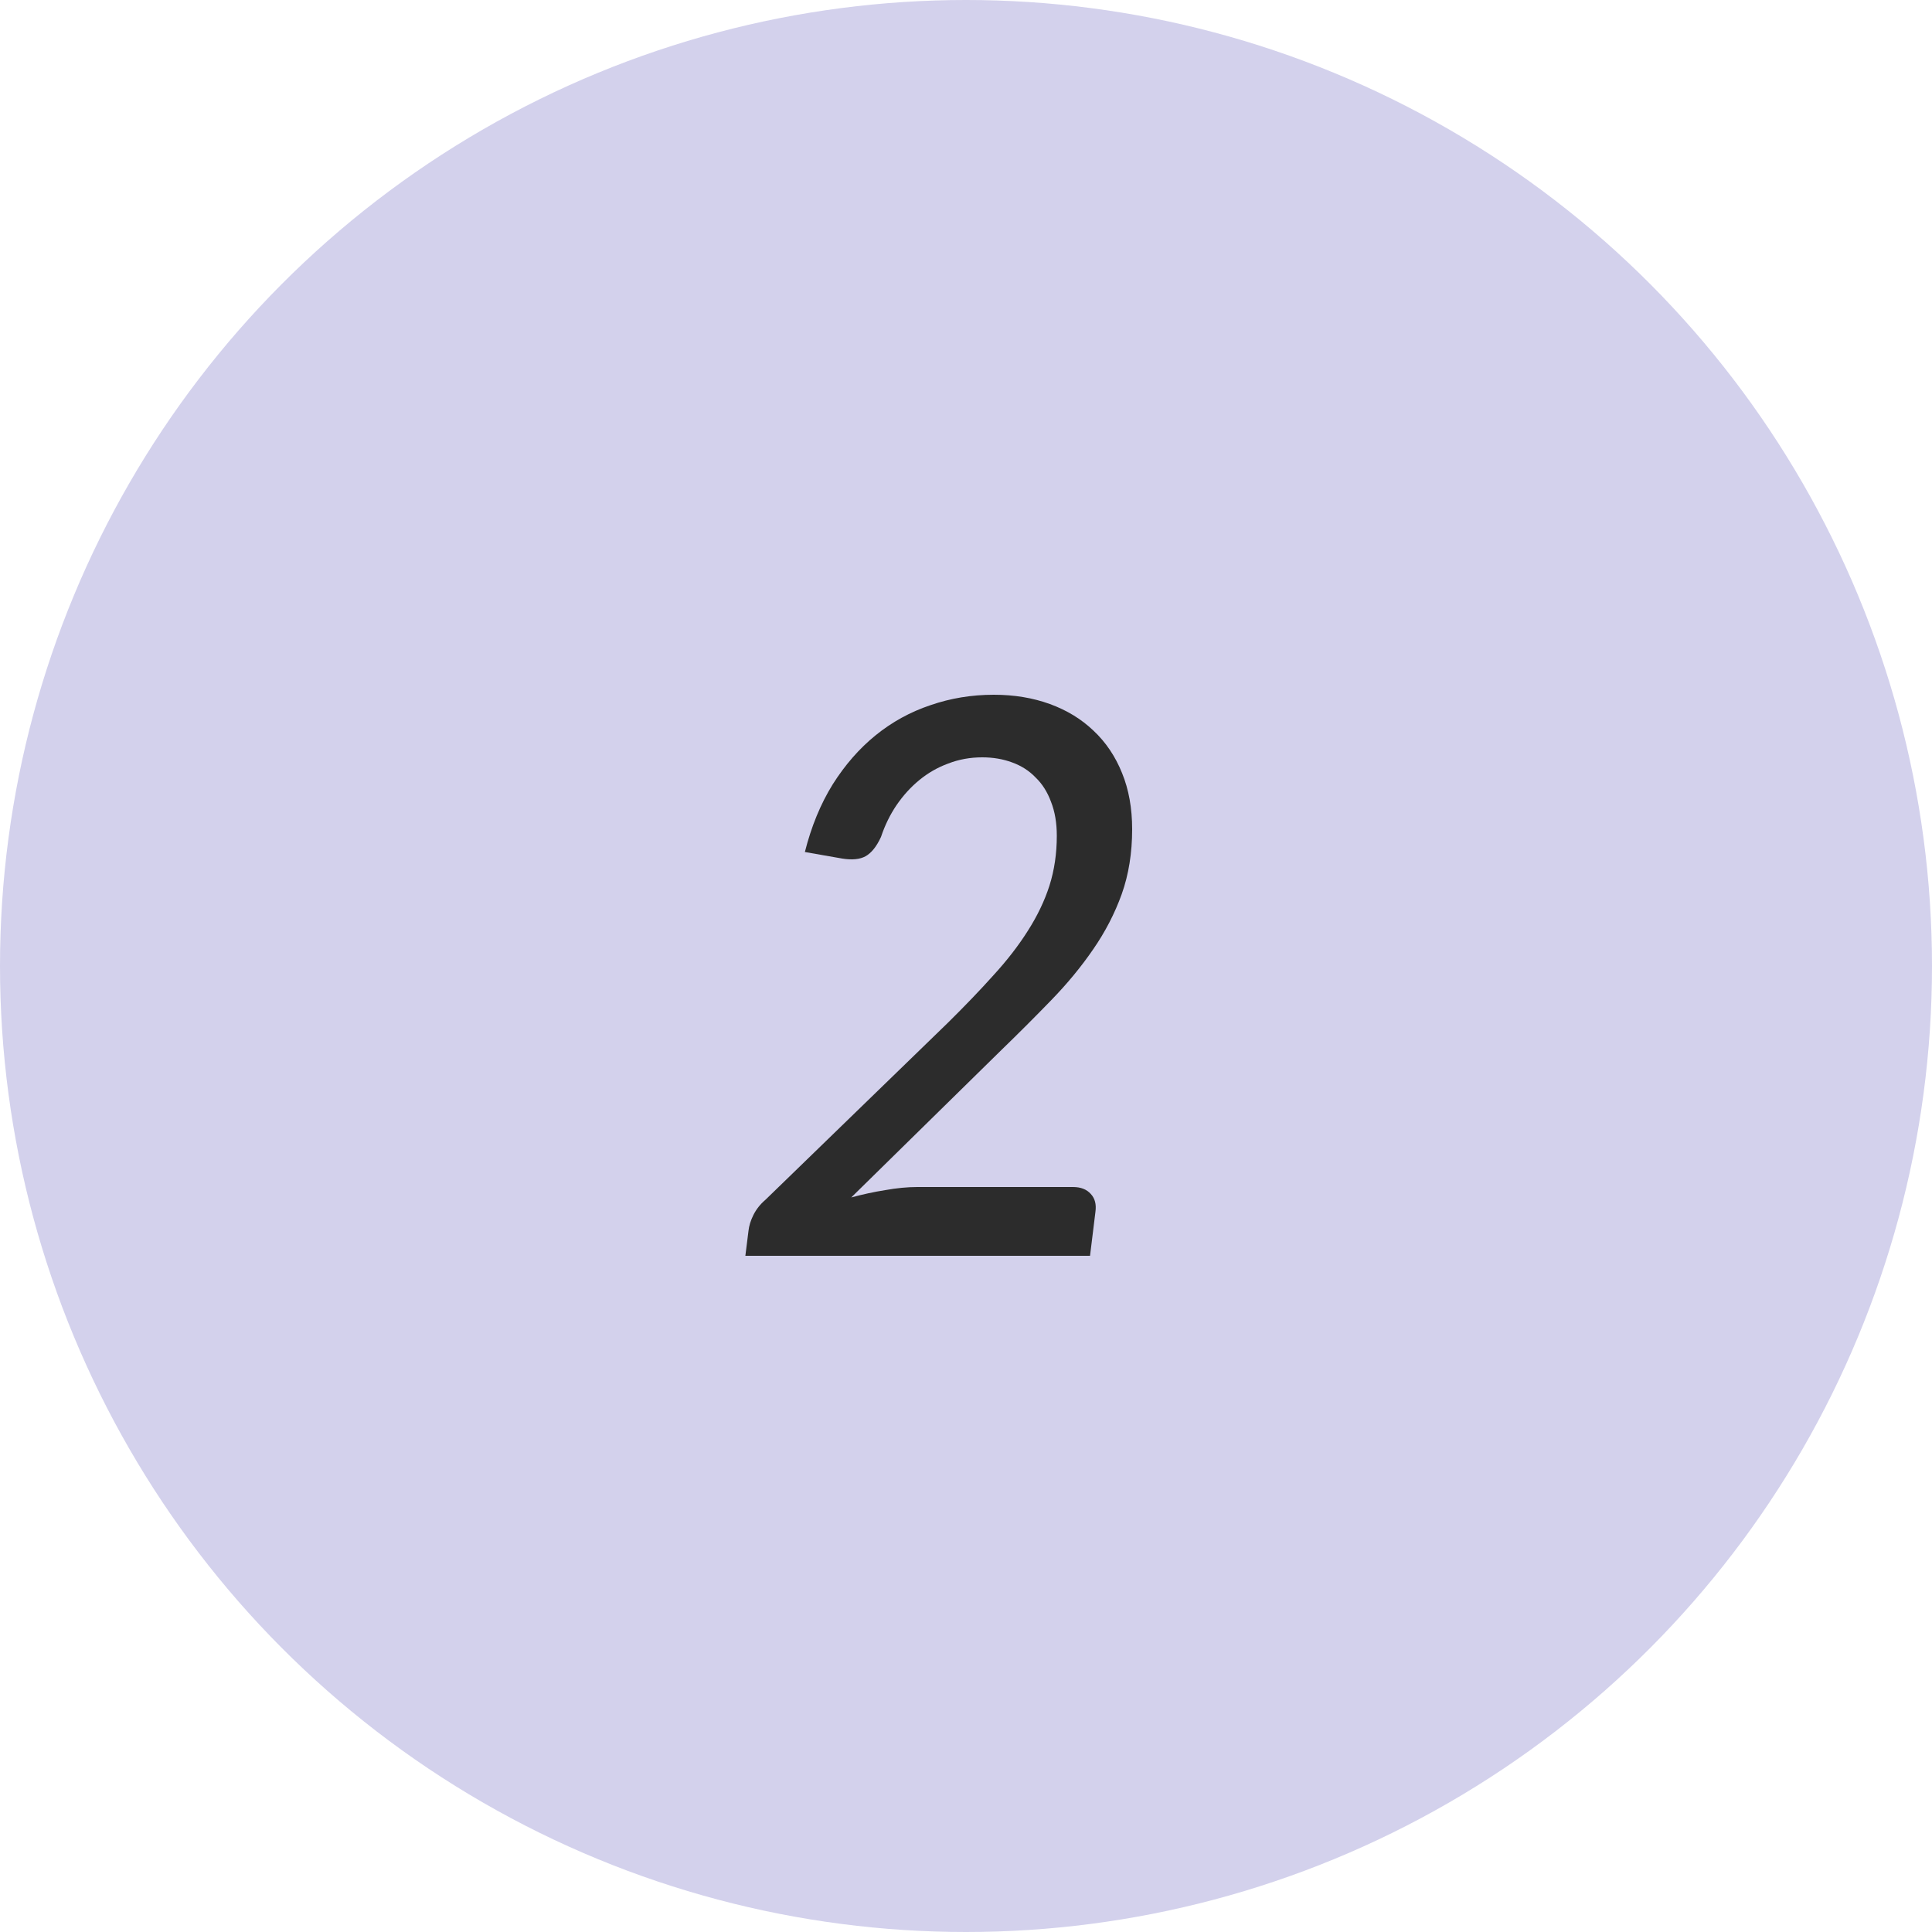 <?xml version="1.0" encoding="UTF-8"?> <svg xmlns="http://www.w3.org/2000/svg" width="40" height="40" viewBox="0 0 40 40" fill="none"> <circle cx="20" cy="20" r="20" fill="#D3D1EC"></circle> <path d="M22.216 24.576C22.376 24.576 22.499 24.624 22.584 24.72C22.669 24.811 22.701 24.933 22.68 25.088L22.568 26H15.432L15.496 25.488C15.507 25.381 15.541 25.269 15.6 25.152C15.659 25.035 15.741 24.931 15.848 24.84L19.616 21.184C19.973 20.832 20.291 20.501 20.568 20.192C20.851 19.883 21.088 19.576 21.28 19.272C21.477 18.963 21.627 18.651 21.728 18.336C21.829 18.016 21.88 17.672 21.88 17.304C21.88 17.037 21.84 16.803 21.76 16.6C21.685 16.397 21.579 16.229 21.44 16.096C21.307 15.957 21.144 15.853 20.952 15.784C20.765 15.715 20.56 15.68 20.336 15.68C20.085 15.68 19.851 15.723 19.632 15.808C19.413 15.888 19.213 16.003 19.032 16.152C18.856 16.296 18.699 16.469 18.56 16.672C18.427 16.869 18.32 17.088 18.24 17.328C18.149 17.525 18.043 17.659 17.92 17.728C17.803 17.792 17.643 17.808 17.44 17.776L16.664 17.64C16.797 17.112 16.989 16.645 17.24 16.24C17.496 15.835 17.792 15.496 18.128 15.224C18.469 14.947 18.848 14.739 19.264 14.6C19.68 14.456 20.117 14.384 20.576 14.384C20.997 14.384 21.384 14.448 21.736 14.576C22.088 14.704 22.389 14.888 22.64 15.128C22.896 15.368 23.093 15.661 23.232 16.008C23.371 16.349 23.44 16.736 23.44 17.168C23.44 17.659 23.368 18.107 23.224 18.512C23.08 18.912 22.883 19.293 22.632 19.656C22.387 20.013 22.099 20.363 21.768 20.704C21.443 21.04 21.096 21.387 20.728 21.744L17.624 24.792C17.859 24.728 18.093 24.677 18.328 24.64C18.568 24.597 18.789 24.576 18.992 24.576H22.216Z" fill="#2C2C2C"></path> </svg> 